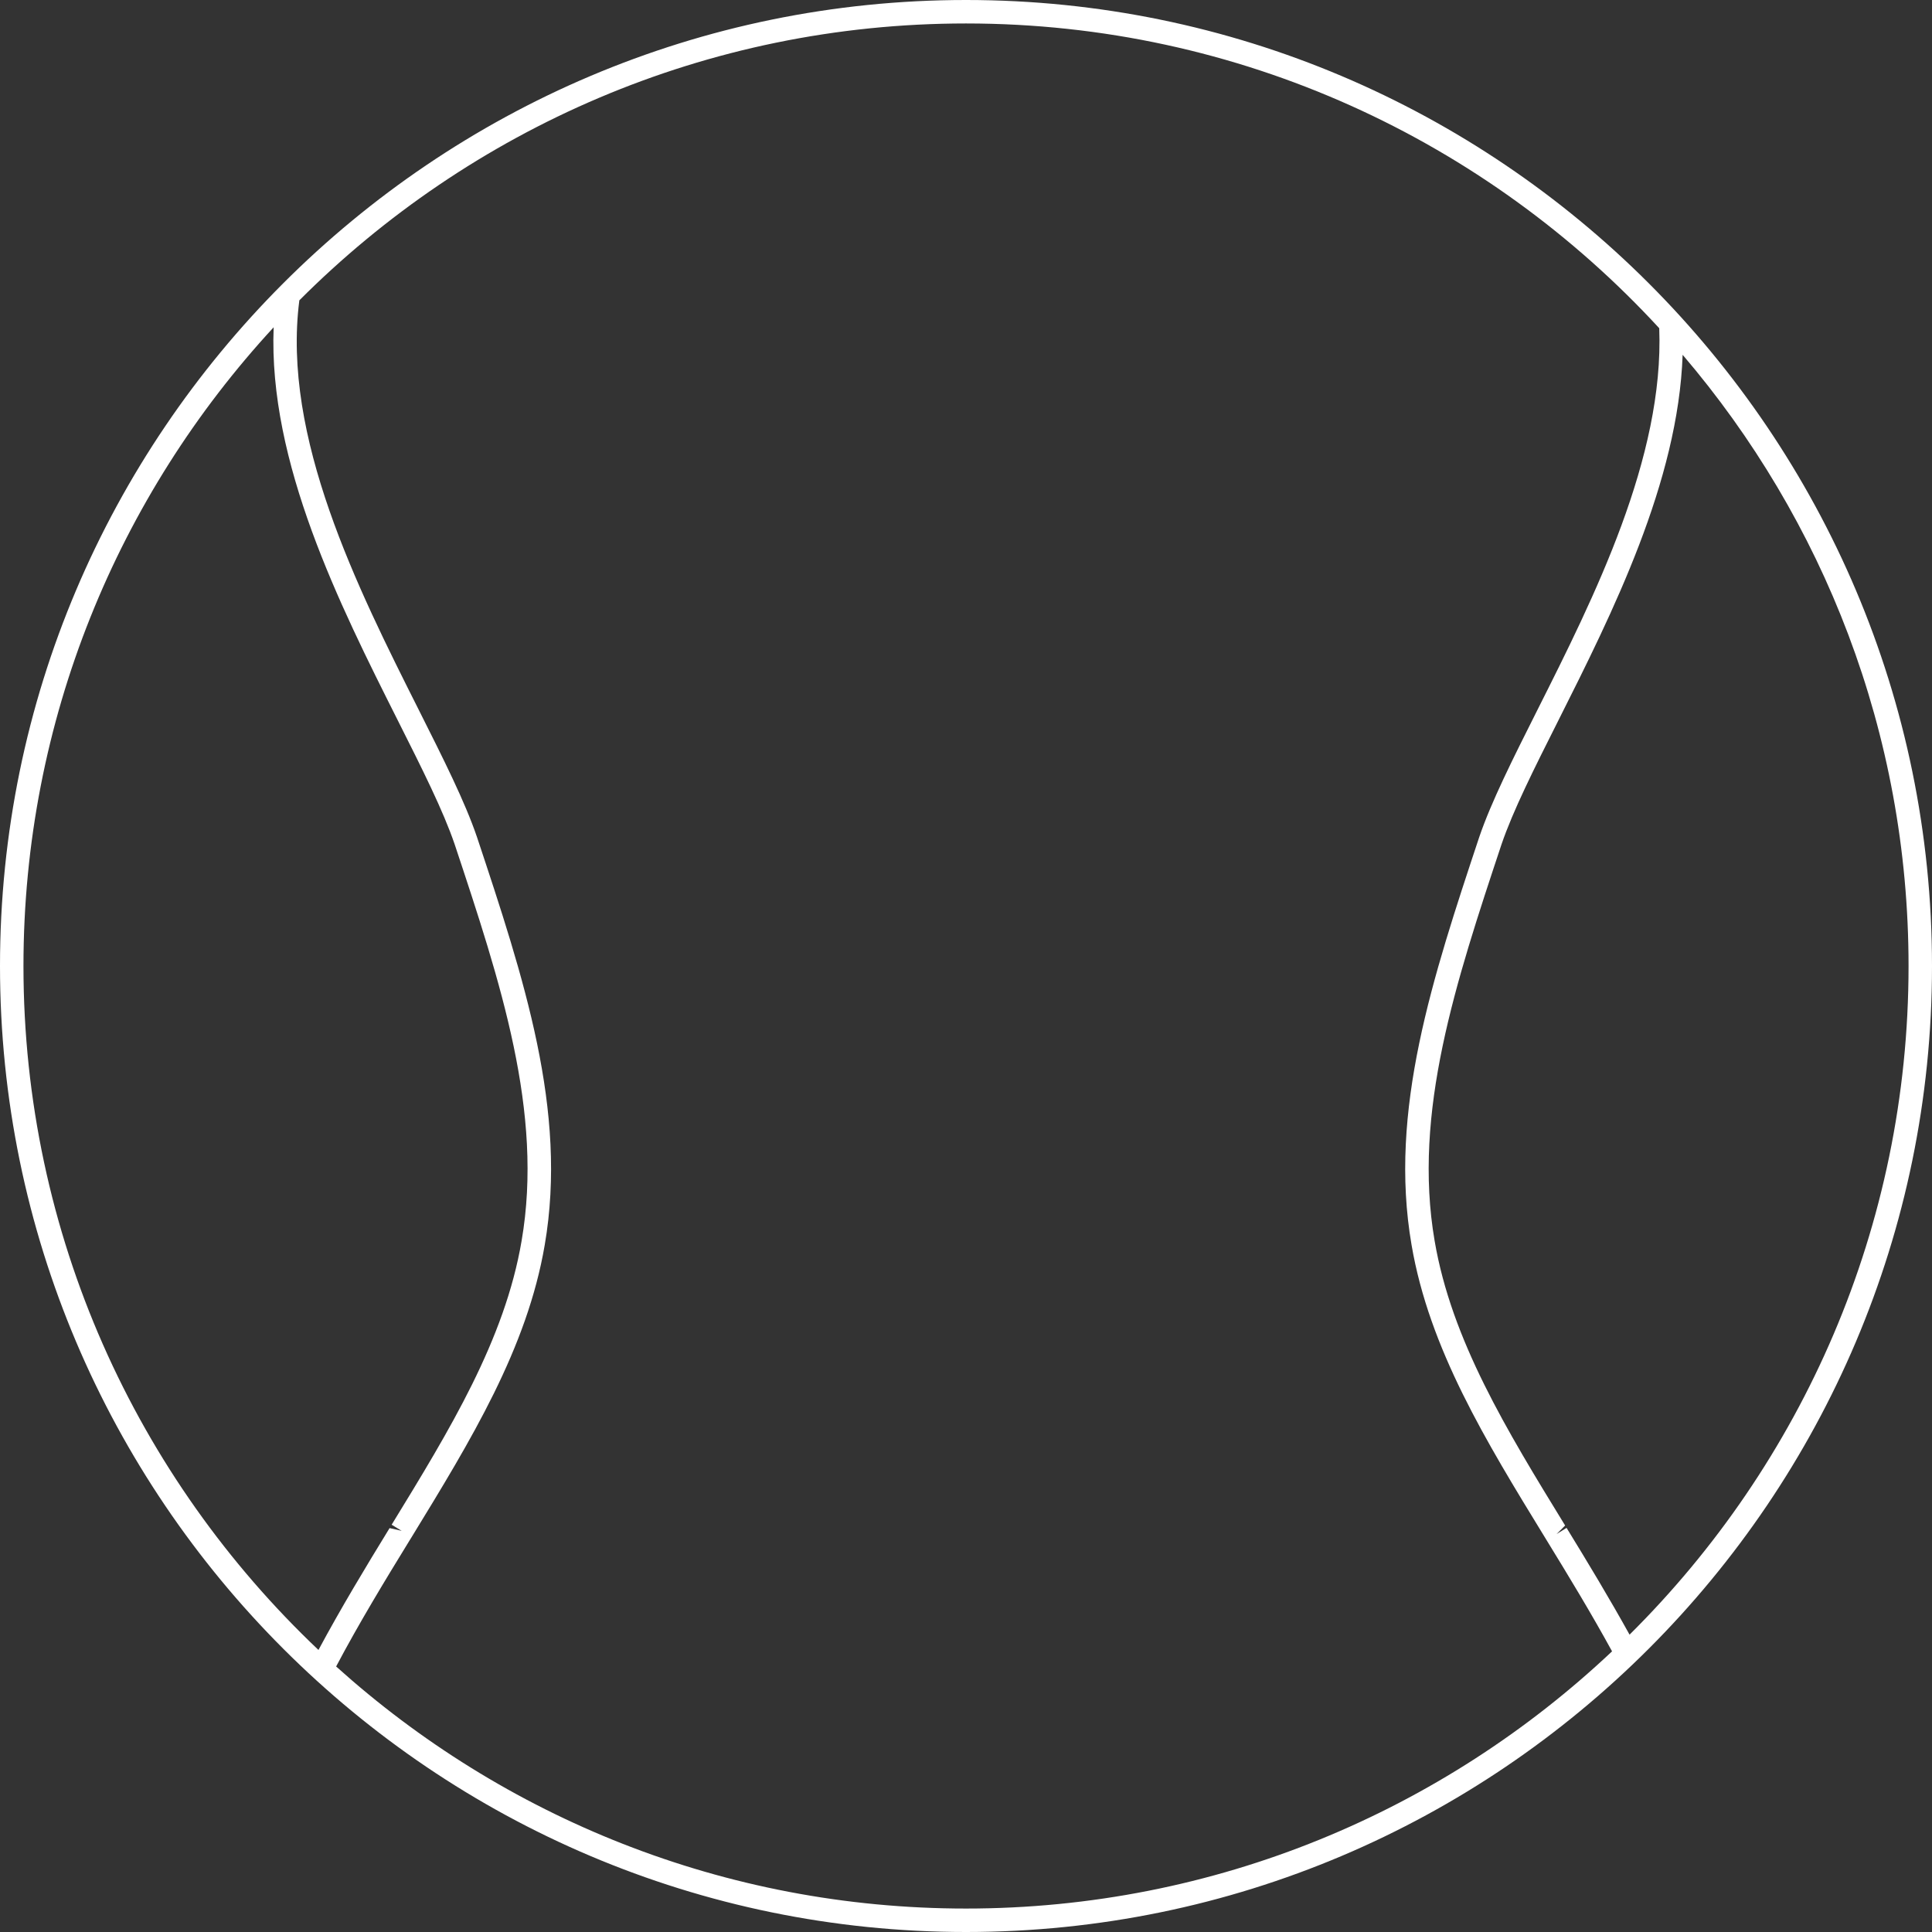 <?xml version="1.0" encoding="iso-8859-1"?>
<!-- Generator: Adobe Illustrator 16.0.0, SVG Export Plug-In . SVG Version: 6.00 Build 0)  -->
<!DOCTYPE svg PUBLIC "-//W3C//DTD SVG 1.1//EN" "http://www.w3.org/Graphics/SVG/1.1/DTD/svg11.dtd">
<svg version="1.1" id="Layer_1" xmlns="http://www.w3.org/2000/svg" xmlns:xlink="http://www.w3.org/1999/xlink" x="0px" y="0px"
	 width="160px" height="160px" viewBox="0 0 160 160" style="enable-background:new 0 0 160 160;" xml:space="preserve">
<rect x="0" y="0" width="160" height="160" fill="#333333" stroke="none"/>
<path style="fill:#FFFFFF;" d="M80,0C35.888,0,0,35.888,0,80c0,44.111,35.888,80,80,80c44.111,0,80-35.889,80-80
	C160,35.888,124.111,0,80,0z M1.943,80c0-20.393,7.869-38.976,20.72-52.896c-0.45,11.184,5.449,22.947,10.279,32.553
	c2.021,4.017,3.764,7.484,4.713,10.27c3.792,11.415,7.374,22.194,5.541,32.84c-1.395,8.203-5.944,15.635-10.761,23.503l0.83,0.507
	l-1.001-0.226c-1.993,3.25-4.025,6.616-5.89,10.091C11.346,122.406,1.943,102.286,1.943,80z M27.837,138.011
	c1.9-3.594,4.017-7.077,6.083-10.441l0.176-0.284c4.915-8.033,9.558-15.618,11.017-24.188c1.913-11.122-1.74-22.129-5.616-33.788
	c-0.995-2.921-2.768-6.445-4.818-10.524c-5.07-10.082-11.353-22.597-9.888-33.914C38.928,10.713,58.458,1.943,80,1.943
	c22.688,0,43.139,9.735,57.411,25.239c0.415,10.704-5.391,22.277-10.083,31.602c-2.052,4.08-3.821,7.604-4.821,10.531
	c-3.868,11.652-7.526,22.661-5.609,33.779c1.467,8.596,6.129,16.205,11.064,24.259l0.121,0.198c1.825,2.974,3.694,6.05,5.421,9.206
	c-13.986,13.191-32.81,21.301-53.504,21.301C59.963,158.058,41.671,150.464,27.837,138.011z M134.953,135.375
	c-1.681-3.031-3.464-5.986-5.217-8.842l-0.826,0.509l0.708-0.705c-4.837-7.891-9.404-15.344-10.808-23.573
	c-1.831-10.643,1.748-21.425,5.537-32.833c0.951-2.792,2.694-6.261,4.715-10.277c4.465-8.88,9.924-19.759,10.286-30.271
	C151,43.024,158.058,60.699,158.058,80C158.058,101.629,149.212,121.226,134.953,135.375z"/>
</svg>
